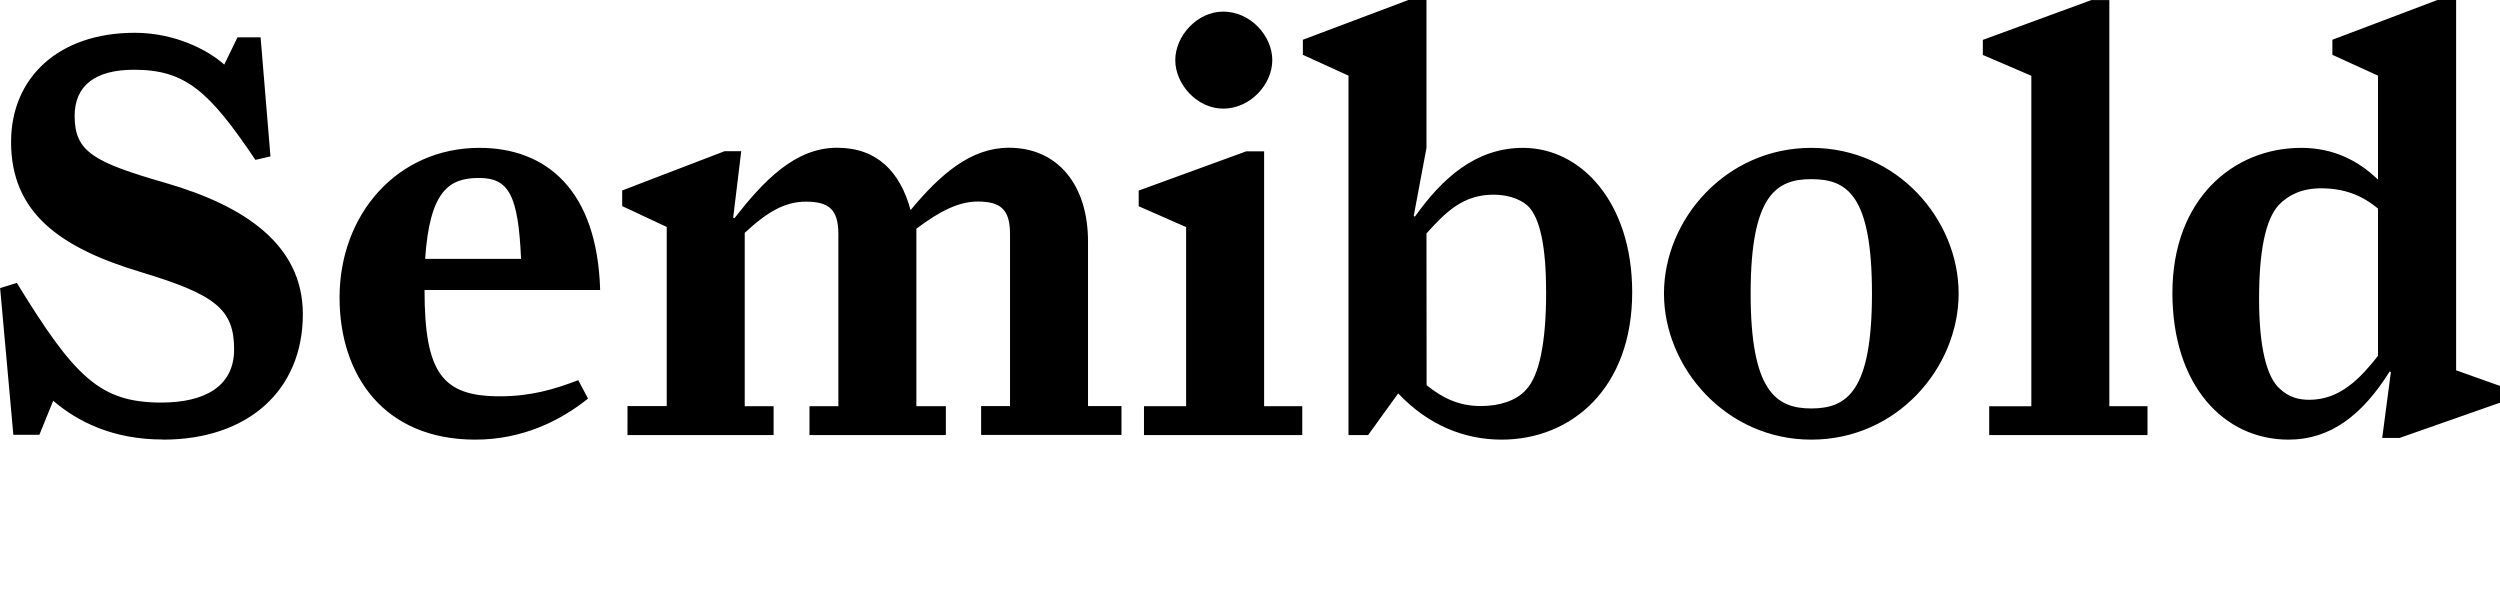 <?xml version="1.0" encoding="UTF-8"?>
<svg width="207.696" height="49.584" viewBox="0 0 207.696 49.584" version="1.1" xmlns="http://www.w3.org/2000/svg" xmlns:xlink="http://www.w3.org/1999/xlink">
 <path d="M13.54,13.06 c7.1,0,11.62,4.13,11.62,10.42 c0,5.81,-4.9,9.02,-11.38,10.9 c-6,1.73,-7.58,2.59,-7.58,5.57 c0,2.54,1.73,3.84,4.94,3.84 c4.27,0,6.24,-1.78,10.08,-7.49 l1.25,0.29 l-0.82,9.89 l-1.92,0 l-1.1,-2.26 c-1.34,1.2,-4.08,2.64,-7.44,2.64 c-6.34,0,-10.27,-3.74,-10.27,-9.07 c0,-5.86,4.03,-8.78,10.75,-10.8 c6.19,-1.87,7.78,-3.07,7.78,-6.43 c0,-3.12,-2.5,-4.42,-6.05,-4.42 c-5.09,0,-7.2,2.11,-12.0,9.94 l-1.39,-0.43 l1.1,-12.19 l2.16,0 l1.15,2.83 c2.02,-1.73,4.94,-3.22,9.12,-3.22 Z M48.86,16.46 l-0.82,1.54 c-2.02,-0.77,-3.94,-1.34,-6.53,-1.34 c-4.75,0,-6.24,1.92,-6.24,8.83 l14.59,0 c-0.24,8.35,-4.51,11.81,-10.03,11.81 c-6.82,0,-11.62,-5.52,-11.62,-12.43 c0,-6.48,3.7,-11.81,11.28,-11.81 c3.98,0,7.15,1.63,9.36,3.41 Z M39.79,34.8 c2.5,0,3.26,-1.44,3.5,-6.72 l-7.97,0 c0.38,5.62,1.97,6.72,4.46,6.72 Z M52.13,13.44 l12.14,0 l0,2.4 l-2.4,0 l0,14.4 c1.92,1.78,3.36,2.59,5.09,2.59 c1.87,0,2.69,-0.62,2.69,-2.69 l0,-14.3 l-2.4,0 l0,-2.4 l11.33,0 l0,2.4 l-2.45,0 l0,14.74 c1.97,1.49,3.55,2.26,5.09,2.26 c1.87,0,2.69,-0.62,2.69,-2.69 l0,-14.3 l-2.4,0 l0,-2.4 l11.66,0 l0,2.4 l-2.78,0 l0,13.68 c0,4.61,-2.45,7.78,-6.58,7.78 c-3.12,0,-5.66,-2.16,-8.16,-5.18 c-0.86,3.17,-2.78,5.18,-6.1,5.18 c-3.5,0,-6.1,-2.74,-8.54,-5.86 l-0.1,0.05 l0.67,5.52 l-1.39,0 l-8.5,-3.26 l0,-1.3 l3.7,-1.73 l0,-14.88 l-3.26,0 Z M101.62,40.56 c2.26,0,4.08,2.02,4.08,4.03 c0,2.02,-1.82,4.03,-4.08,4.03 c-2.16,0,-3.98,-2.02,-3.98,-4.03 c0,-2.02,1.82,-4.03,3.98,-4.03 Z M95.04,13.44 l13.15,0 l0,2.4 l-3.17,0 l0,21.17 l-1.49,0 l-8.93,-3.26 l0,-1.3 l3.94,-1.73 l0,-14.88 l-3.5,0 Z M124.75,13.06 c5.81,0,10.85,4.27,10.85,12.24 c0,7.44,-4.22,12,-9.07,12 c-3.94,0,-6.72,-2.54,-8.98,-5.71 l-0.1,0.05 l1.06,5.66 l0,12.29 l-1.49,0 l-8.78,-3.31 l0,-1.25 l3.79,-1.73 l0,-29.86 l1.63,0 l2.5,3.46 c2.54,-2.69,5.57,-3.84,8.59,-3.84 Z M118.51,30.19 c1.63,1.82,3.07,3.22,5.57,3.22 c0.96,0,2.06,-0.24,2.83,-0.91 c1.06,-1.01,1.54,-3.5,1.54,-7.2 c0,-4.22,-0.58,-6.96,-1.68,-8.11 c-0.82,-0.91,-2.21,-1.34,-3.74,-1.34 c-1.78,0,-3.12,0.62,-4.51,1.73 Z M150.48,13.06 c7.15,0,12.24,6,12.24,12.14 c0,6.14,-5.09,12.1,-12.24,12.1 c-7.1,0,-12.24,-5.95,-12.24,-12.1 c0,-6.14,5.14,-12.14,12.24,-12.14 Z M150.48,15.65 c-2.93,0,-5.04,1.44,-5.04,9.55 c0,8.21,2.16,9.5,5.04,9.5 c2.93,0,5.04,-1.25,5.04,-9.5 c0,-8.11,-2.06,-9.55,-5.04,-9.55 Z M165.26,13.44 l13.15,0 l0,2.4 l-3.17,0 l0,33.74 l-1.49,0 l-9.02,-3.31 l0,-1.25 l4.03,-1.73 l0,-27.46 l-3.5,0 Z M190.13,13.06 c3.5,0,6.14,2.06,8.4,5.66 l0.1,-0.05 l-0.72,-5.47 l1.44,0 l8.35,2.93 l0,1.39 l-3.65,1.3 l0,30.77 l-1.54,0 l-8.74,-3.31 l0,-1.25 l3.79,-1.73 l0,-8.64 c-1.63,1.58,-3.7,2.64,-6.38,2.64 c-5.66,0,-10.7,-4.27,-10.7,-12.05 c0,-7.68,4.27,-12.19,9.65,-12.19 Z M191.86,16.37 c-0.86,0,-1.68,0.19,-2.45,0.91 c-1.1,0.96,-1.73,3.46,-1.73,7.49 c0,3.94,0.53,6.58,1.63,7.78 c0.82,0.86,1.97,1.39,3.5,1.39 c2.02,0,3.46,-0.62,4.75,-1.68 l0,-12.24 c-1.44,-1.82,-3.12,-3.65,-5.71,-3.65 Z M191.86,16.37" fill="rgb(0,0,0)" transform="matrix(1,0,0,-1,0.0,49.584)"/>
</svg>